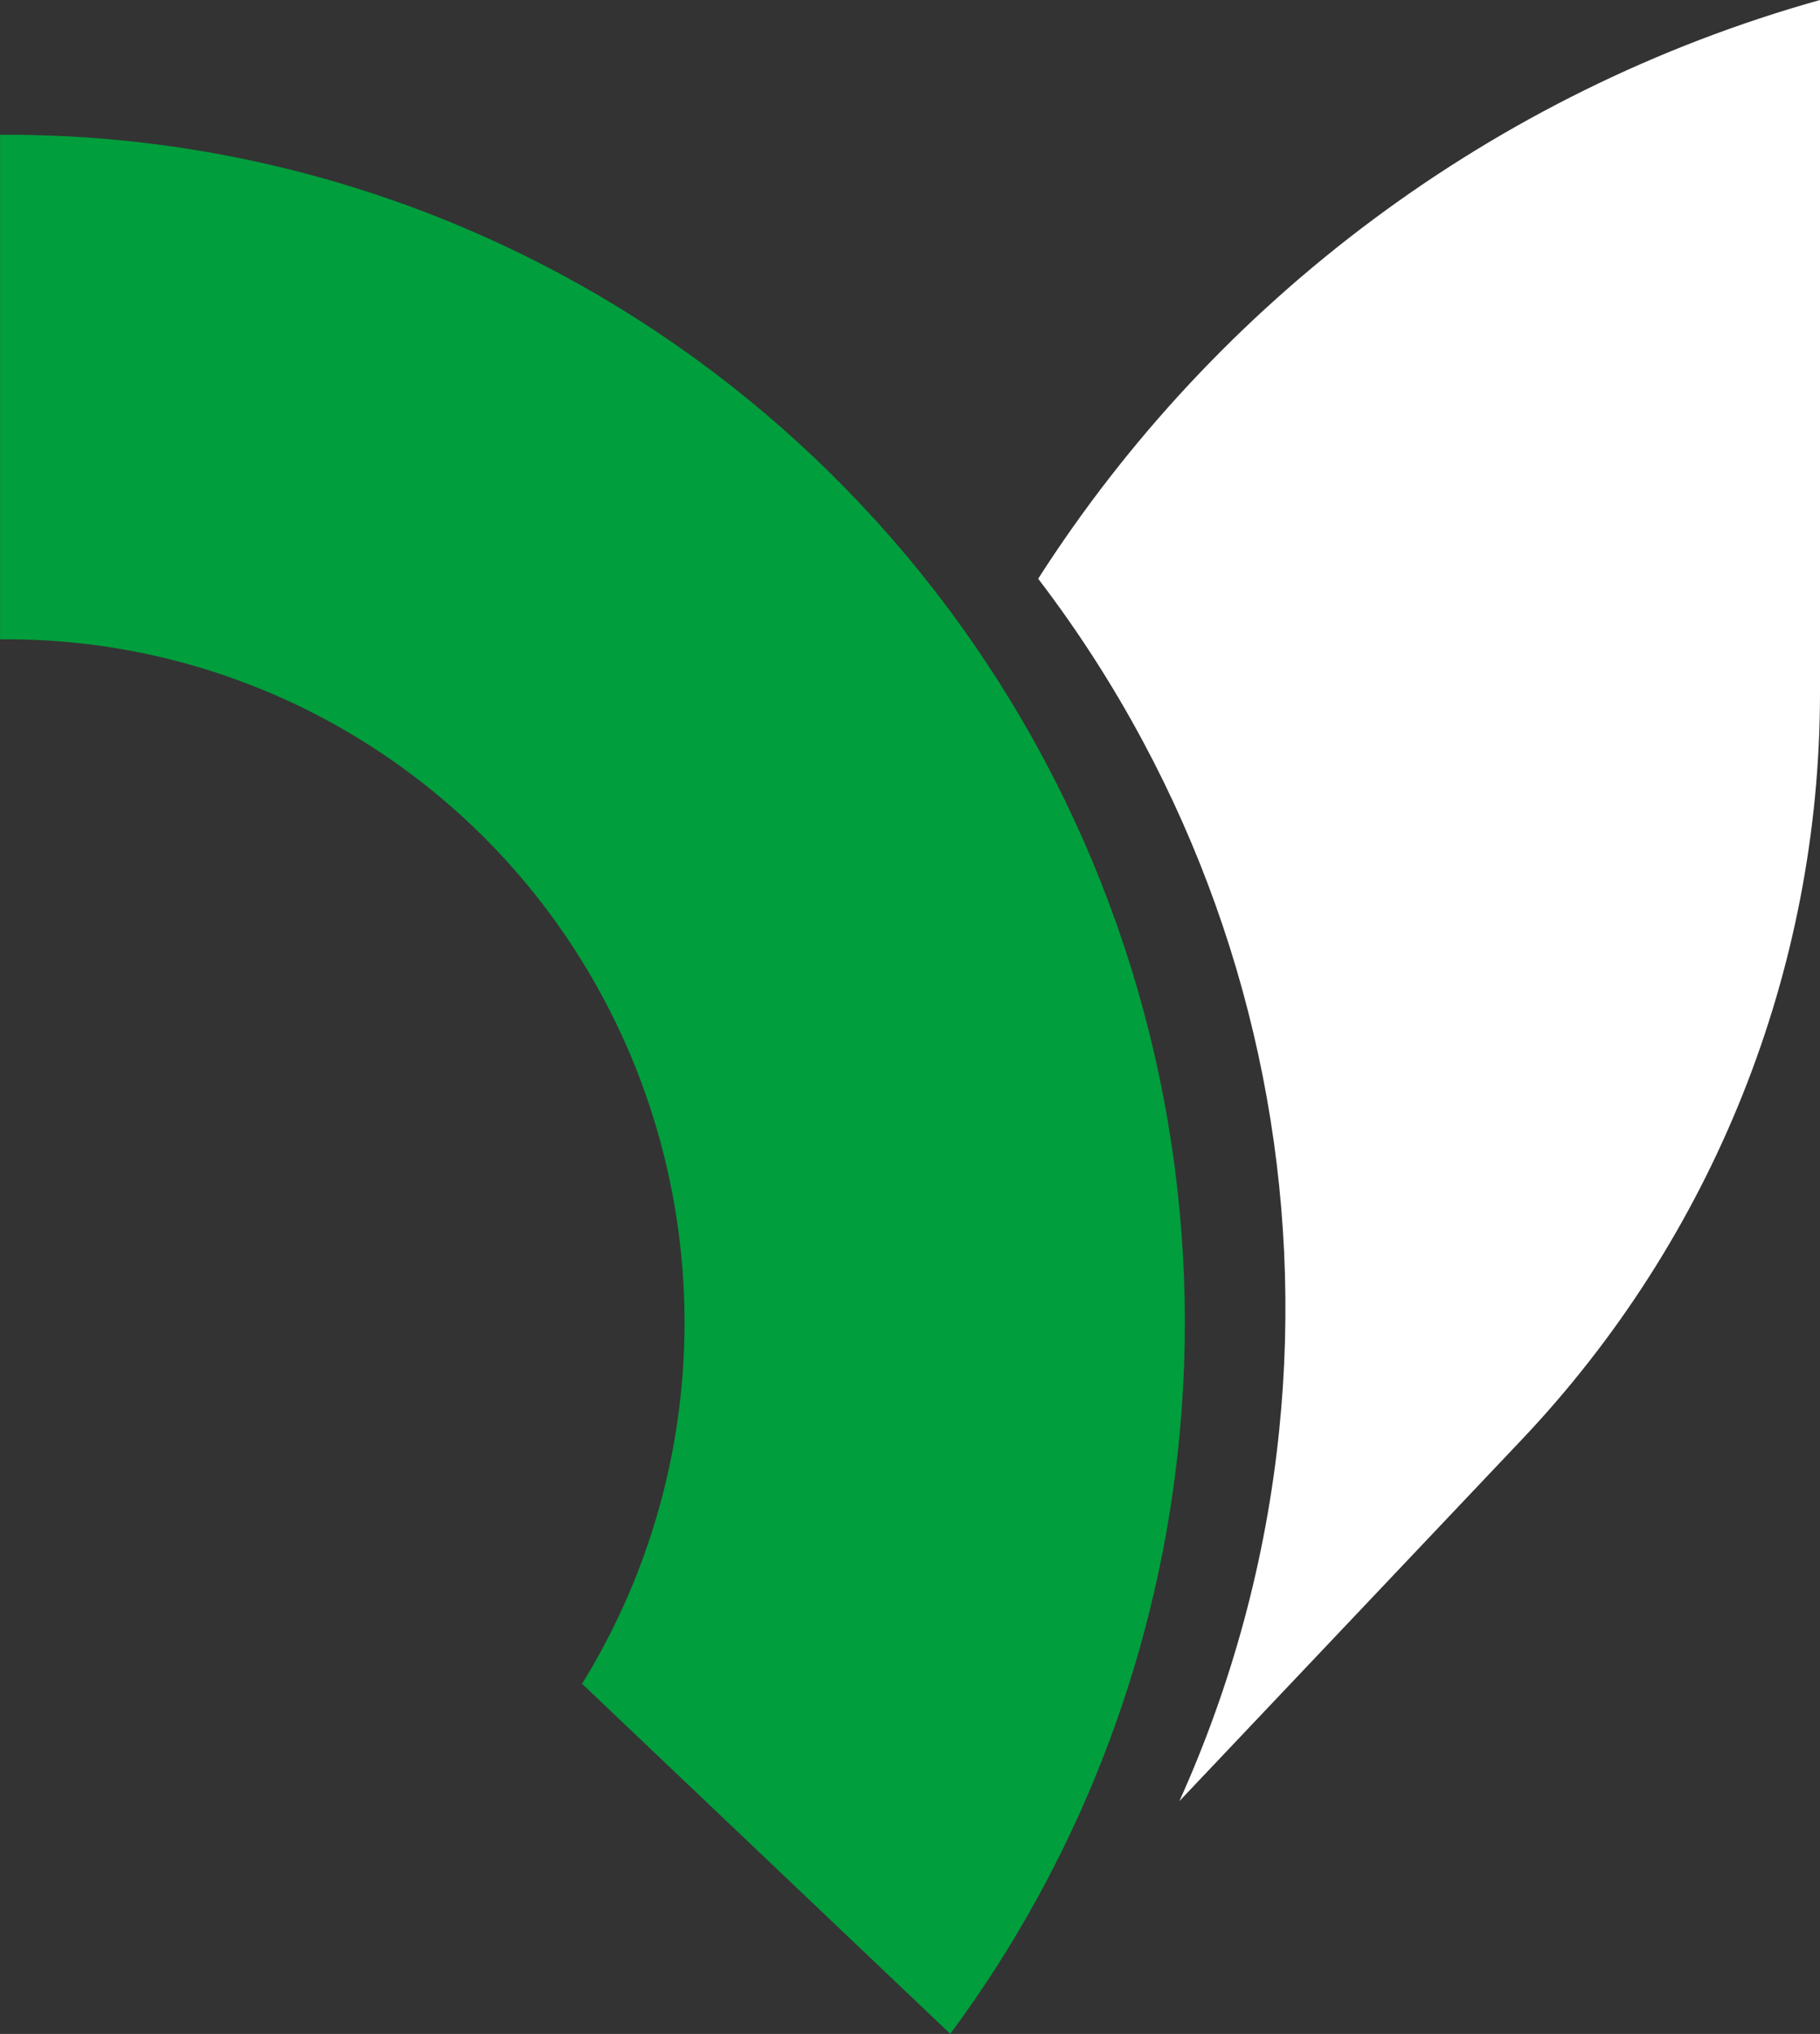 <?xml version="1.0" encoding="UTF-8"?><svg id="Layer_3" xmlns="http://www.w3.org/2000/svg" viewBox="0 0 267.31 298.63"><rect x="0" y="0" width="267.31" height="298.63" fill="#333333" stroke="none"/><defs><style>.cls-1{fill:#fff;}.cls-2{fill:#009e3c;}</style></defs><g id="Op_Blauw_een_tak_van"><path class="cls-2" d="M0,19.79c27.45-.17,54.66,6.26,79.33,18.88,31.47,16.1,57.3,41.53,74.03,72.86,16.73,31.33,23.55,67.07,19.55,102.42-3.48,30.78-15.03,59.99-33.34,84.67l-54.08-51.4c7.77-12.58,12.73-26.8,14.41-41.67,2.3-20.33-1.62-40.89-11.24-58.91-9.62-18.02-24.48-32.64-42.58-41.91-14.32-7.33-30.13-11.02-46.07-10.86V19.79Z"/><path class="cls-1" d="M267.31,101.72c0,40.74-15.67,79.96-43.82,109.67l-50.27,53.06c7.74-17.17,12.73-35.54,14.66-54.44,3.58-34.92-3.37-70.11-19.99-101.12-4.5-8.4-9.66-16.4-15.41-23.92C178.6,44.17,219.29,13.45,267.31,0v101.72Z"/></g></svg>